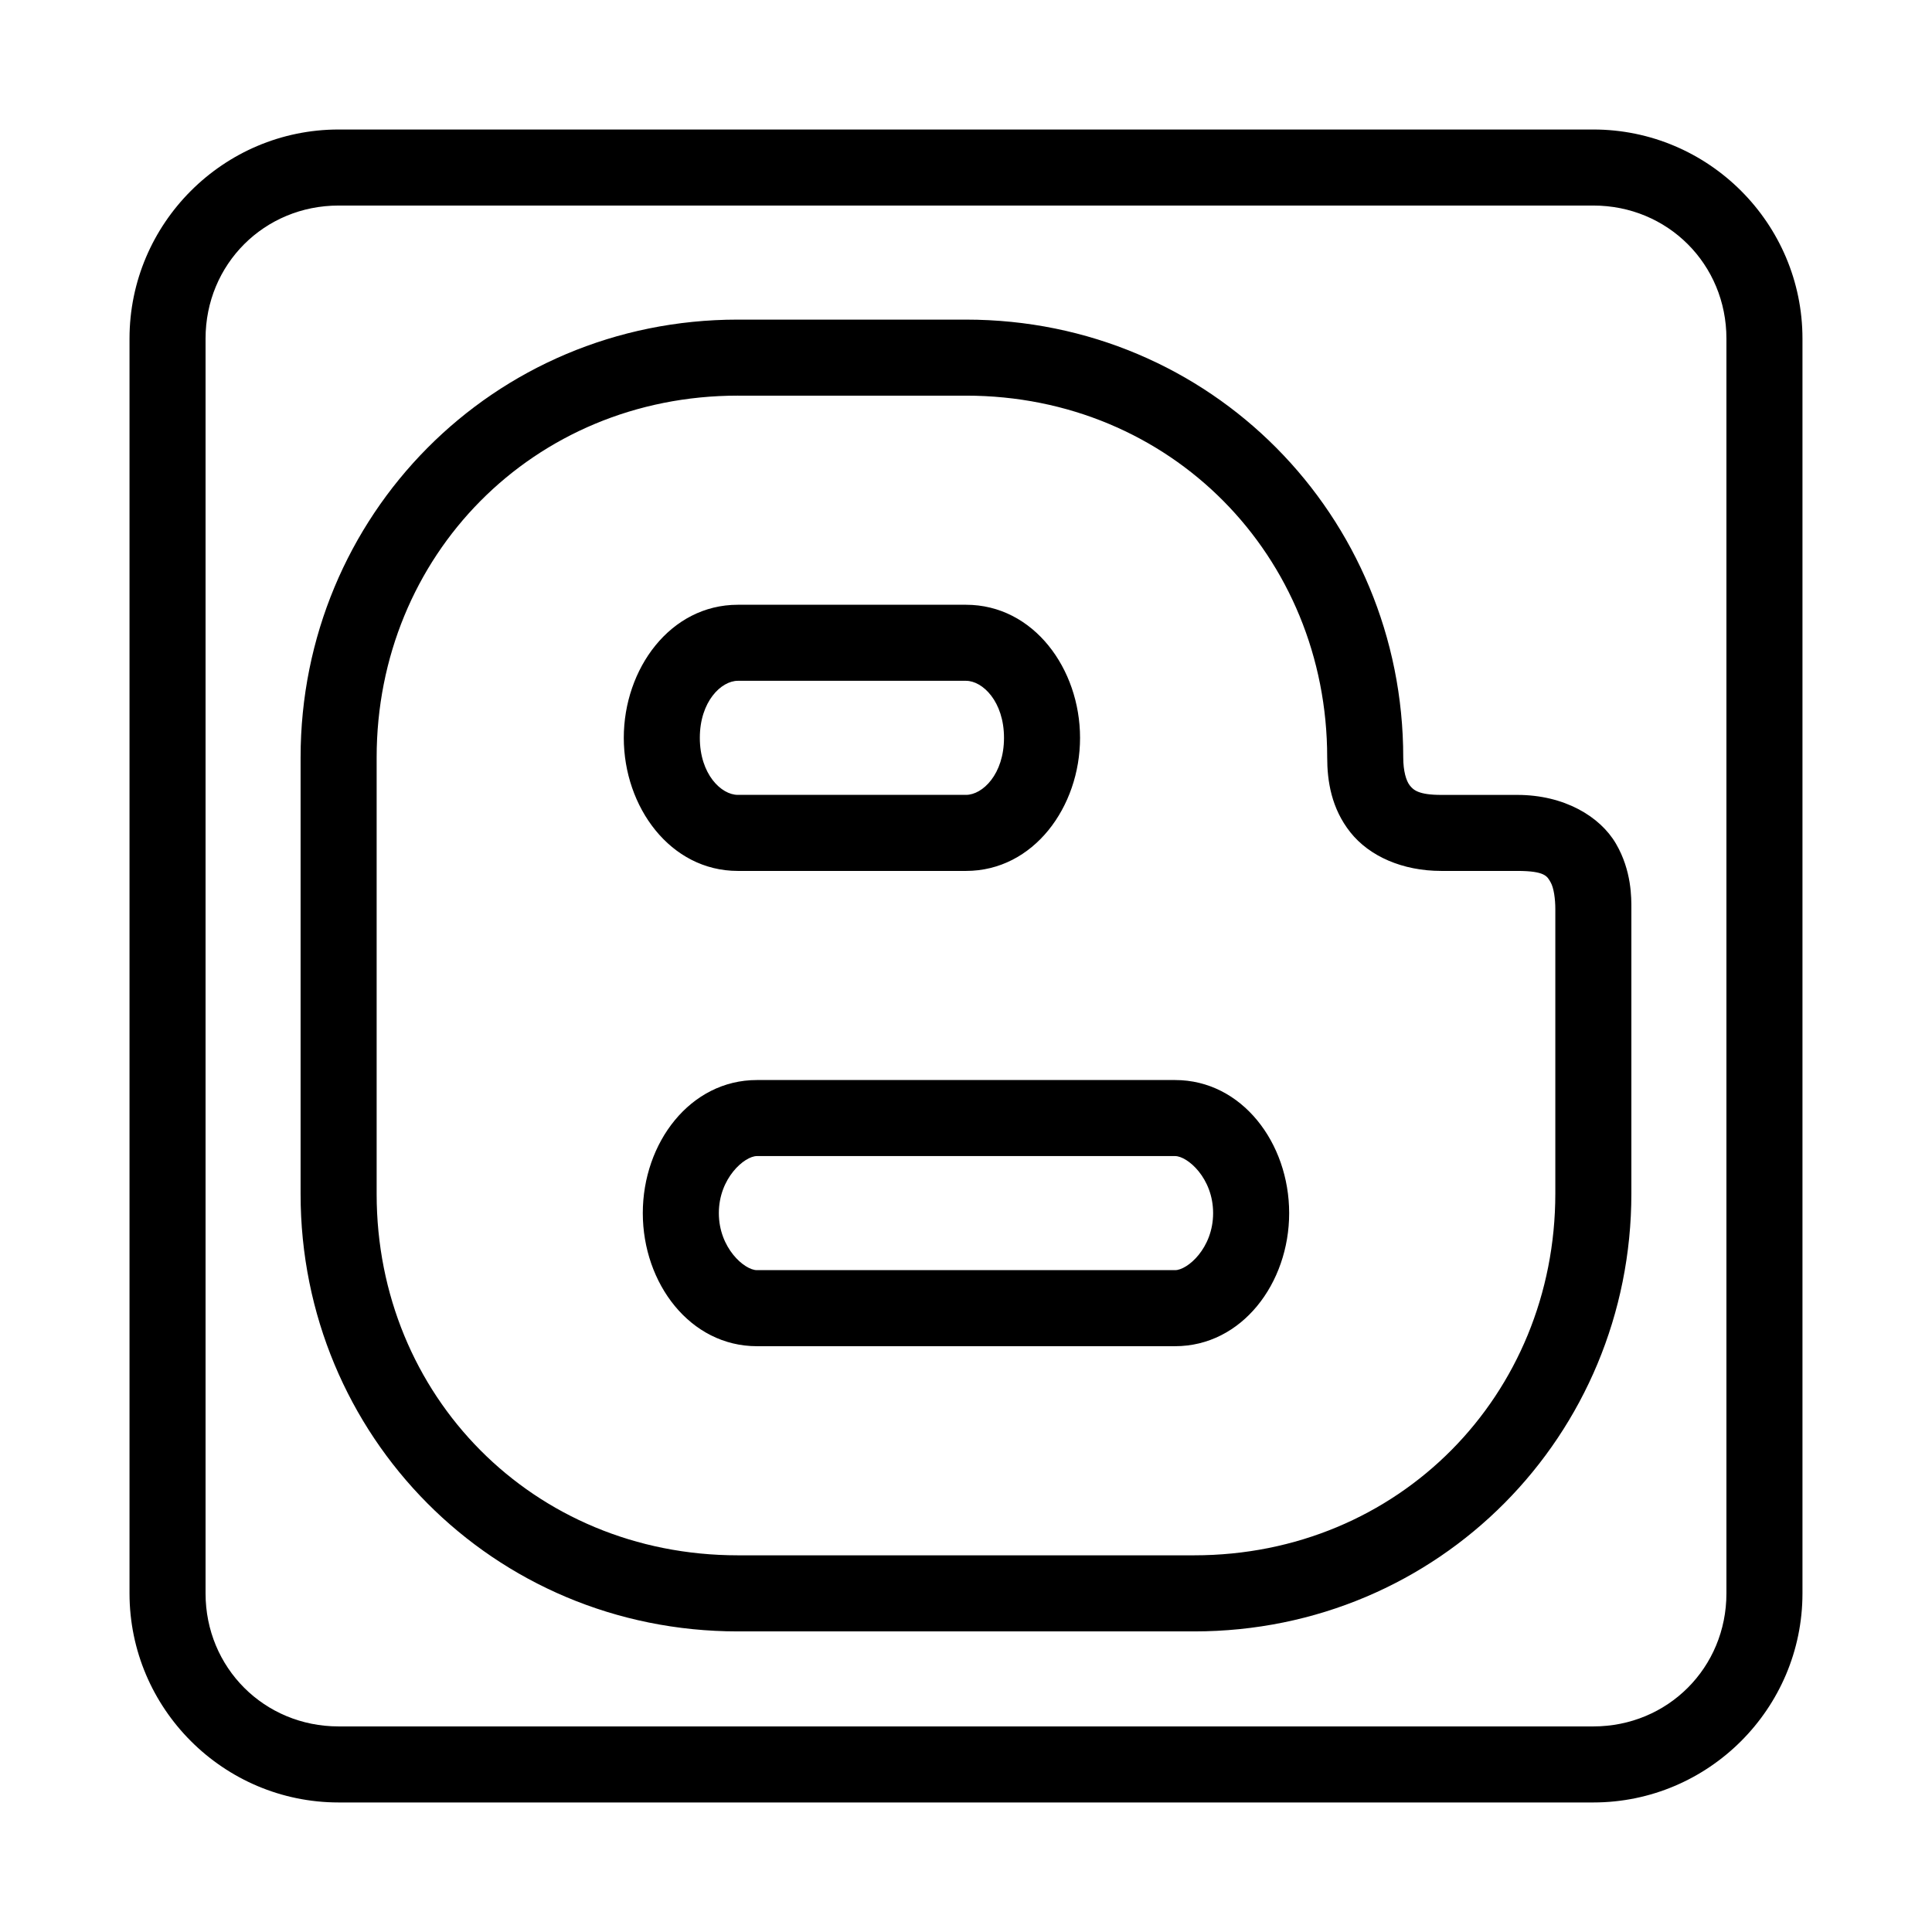 <?xml version="1.0" encoding="UTF-8"?>
<!-- Uploaded to: SVG Repo, www.svgrepo.com, Generator: SVG Repo Mixer Tools -->
<svg fill="#000000" width="800px" height="800px" version="1.1" viewBox="144 144 512 512" xmlns="http://www.w3.org/2000/svg">
 <path d="m233.74 178.32c-30.527 0-55.418 24.891-55.418 55.418v332.51c0 30.531 24.891 55.422 55.418 55.422h332.51c30.531 0 55.422-24.891 55.422-55.422v-332.51c0-30.527-24.891-55.418-55.422-55.418zm0 20.152h332.51c19.715 0 35.27 15.551 35.27 35.266v332.51c0 19.715-15.555 35.27-35.27 35.27h-332.51c-19.711 0-35.266-15.555-35.266-35.27v-332.51c0-19.715 15.555-35.266 35.266-35.266zm105.8 30.227c-64.926 0-115.88 52.055-115.88 116.04v115.72c0 63.98 50.969 115.88 115.88 115.88h120.91c64.922 0 115.88-52.055 115.88-116.04v-75.414c0-2.863 0.121-10.102-4.094-17.316-4.215-7.215-13.711-12.91-26.137-12.91h-20.152c-6.074 0-7.394-1.328-8.344-2.519-0.945-1.191-1.73-3.789-1.73-7.398 0-63.988-50.953-116.04-115.88-116.04zm0 20.152h60.457c54.27 0 95.723 42.477 95.723 95.883 0 6.219 1.094 13.484 6.141 19.836 5.043 6.352 13.828 10.234 24.086 10.234h20.152c7.434 0 7.934 1.477 8.82 2.992 0.883 1.512 1.258 4.551 1.258 7.082v75.414c0 53.414-41.453 95.883-95.723 95.883h-120.91c-54.289 0-95.727-42.312-95.727-95.723v-115.72c0-53.41 41.453-95.883 95.727-95.883zm0 55.418c-17.926 0-30.23 16.984-30.23 35.27 0 18.281 12.305 35.266 30.23 35.266h60.457c17.922 0 30.227-16.984 30.227-35.266 0-18.285-12.305-35.27-30.227-35.27zm0 20.152h60.457c4.402 0 10.074 5.488 10.074 15.117 0 9.629-5.672 15.113-10.074 15.113h-60.457c-4.406 0-10.078-5.484-10.078-15.113 0-9.629 5.672-15.117 10.078-15.117zm5.035 105.8c-17.676 0-30.227 16.637-30.227 35.266 0 18.633 12.551 35.27 30.227 35.27h110.84c17.676 0 30.227-16.664 30.227-35.27 0-18.605-12.551-35.266-30.227-35.266zm0 20.152h110.84c3.254 0 10.074 5.809 10.074 15.113 0 9.309-6.82 15.117-10.074 15.117h-110.84c-3.254 0-10.074-5.836-10.074-15.117s6.82-15.113 10.074-15.113z"/>
</svg>